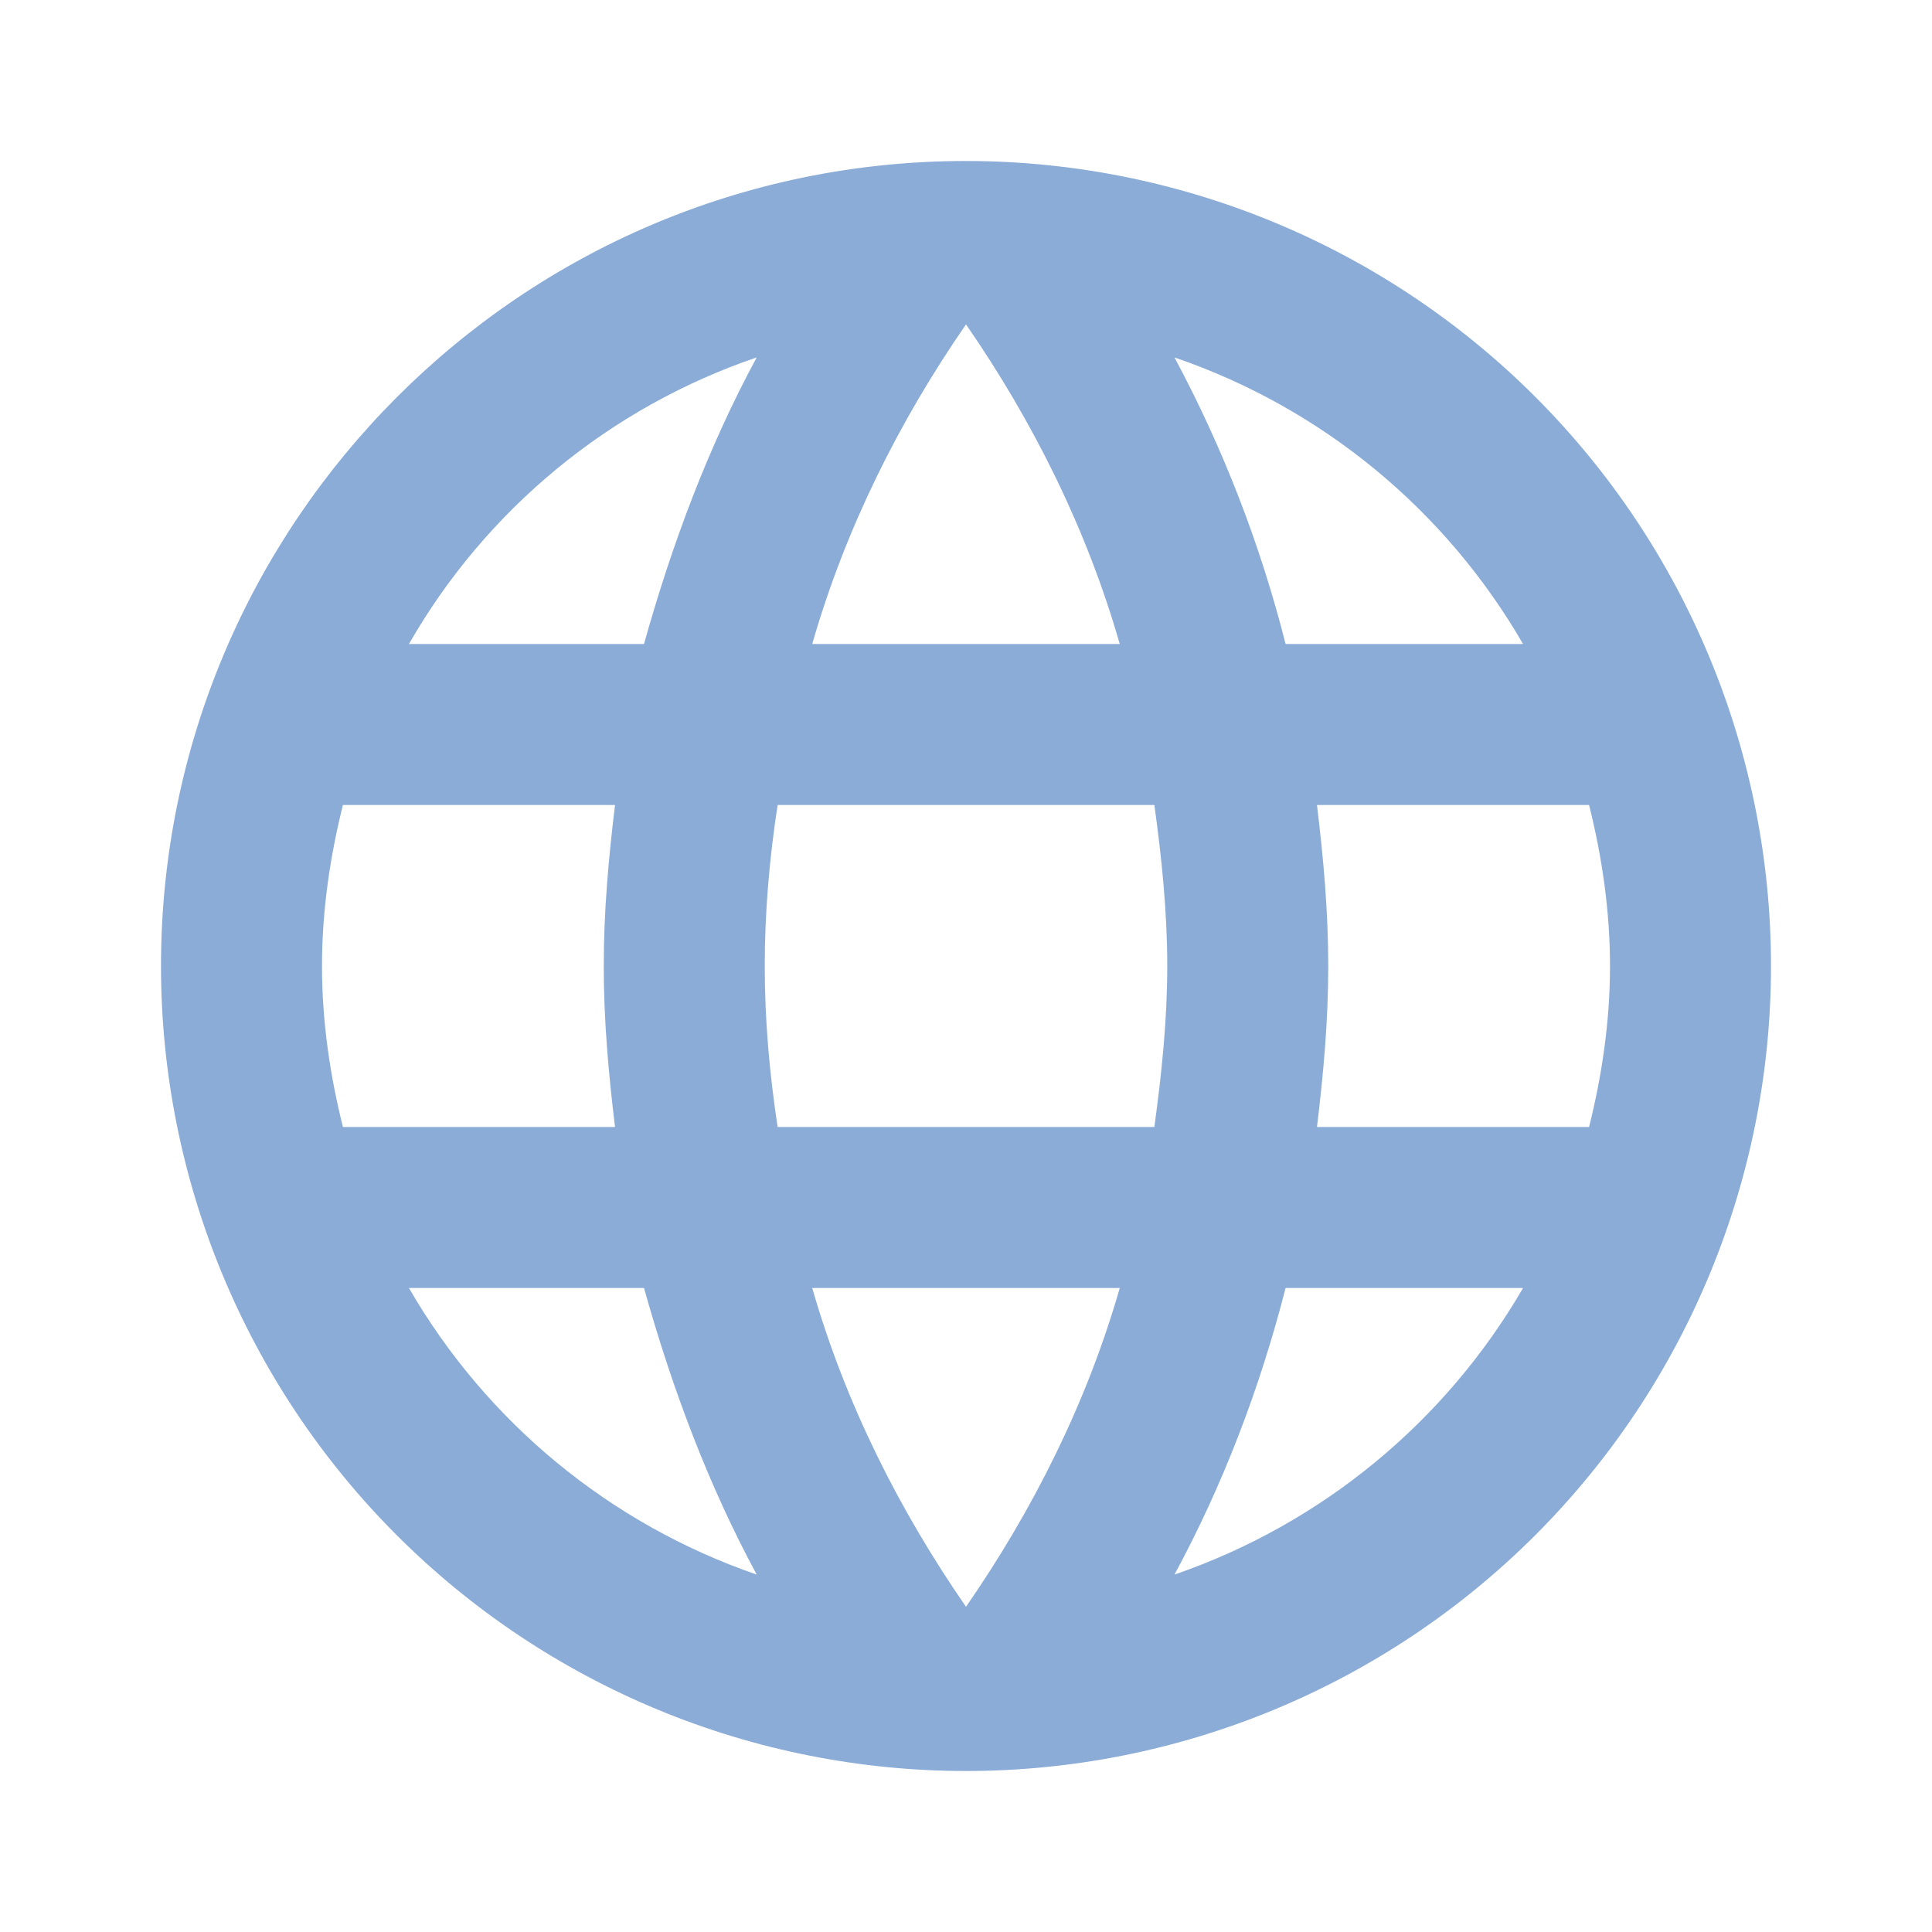 <svg width="138" height="138" viewBox="0 0 138 138" fill="none" xmlns="http://www.w3.org/2000/svg">
<path d="M94.07 80.5C94.53 76.705 94.875 72.91 94.875 69C94.875 65.09 94.53 61.295 94.07 57.5H113.505C114.425 61.18 115 65.032 115 69C115 72.968 114.425 76.82 113.505 80.5M83.892 112.47C87.343 106.087 89.987 99.188 91.828 92H108.79C103.219 101.593 94.381 108.859 83.892 112.47ZM82.455 80.5H55.545C54.97 76.705 54.625 72.91 54.625 69C54.625 65.09 54.97 61.237 55.545 57.5H82.455C82.972 61.237 83.375 65.09 83.375 69C83.375 72.91 82.972 76.705 82.455 80.5ZM69 114.77C64.228 107.87 60.375 100.222 58.017 92H79.983C77.625 100.222 73.772 107.87 69 114.77ZM46 46H29.21C34.722 36.38 43.554 29.102 54.05 25.53C50.6 31.913 48.013 38.812 46 46ZM29.21 92H46C48.013 99.188 50.6 106.087 54.05 112.47C43.575 108.861 34.755 101.592 29.21 92ZM24.495 80.5C23.575 76.82 23 72.968 23 69C23 65.032 23.575 61.18 24.495 57.5H43.93C43.47 61.295 43.125 65.09 43.125 69C43.125 72.91 43.47 76.705 43.93 80.5M69 23.172C73.772 30.073 77.625 37.778 79.983 46H58.017C60.375 37.778 64.228 30.073 69 23.172ZM108.79 46H91.828C90.025 38.879 87.36 32.005 83.892 25.53C94.472 29.152 103.27 36.455 108.79 46ZM69 11.5C37.203 11.5 11.5 37.375 11.5 69C11.5 84.25 17.558 98.875 28.341 109.659C33.681 114.998 40.02 119.233 46.996 122.123C53.972 125.013 61.449 126.5 69 126.5C84.25 126.5 98.875 120.442 109.659 109.659C120.442 98.875 126.5 84.25 126.5 69C126.5 61.449 125.013 53.972 122.123 46.996C119.233 40.02 114.998 33.681 109.659 28.341C104.319 23.002 97.981 18.767 91.004 15.877C84.028 12.987 76.551 11.5 69 11.5Z" fill="#8BACD7"/>
</svg>

